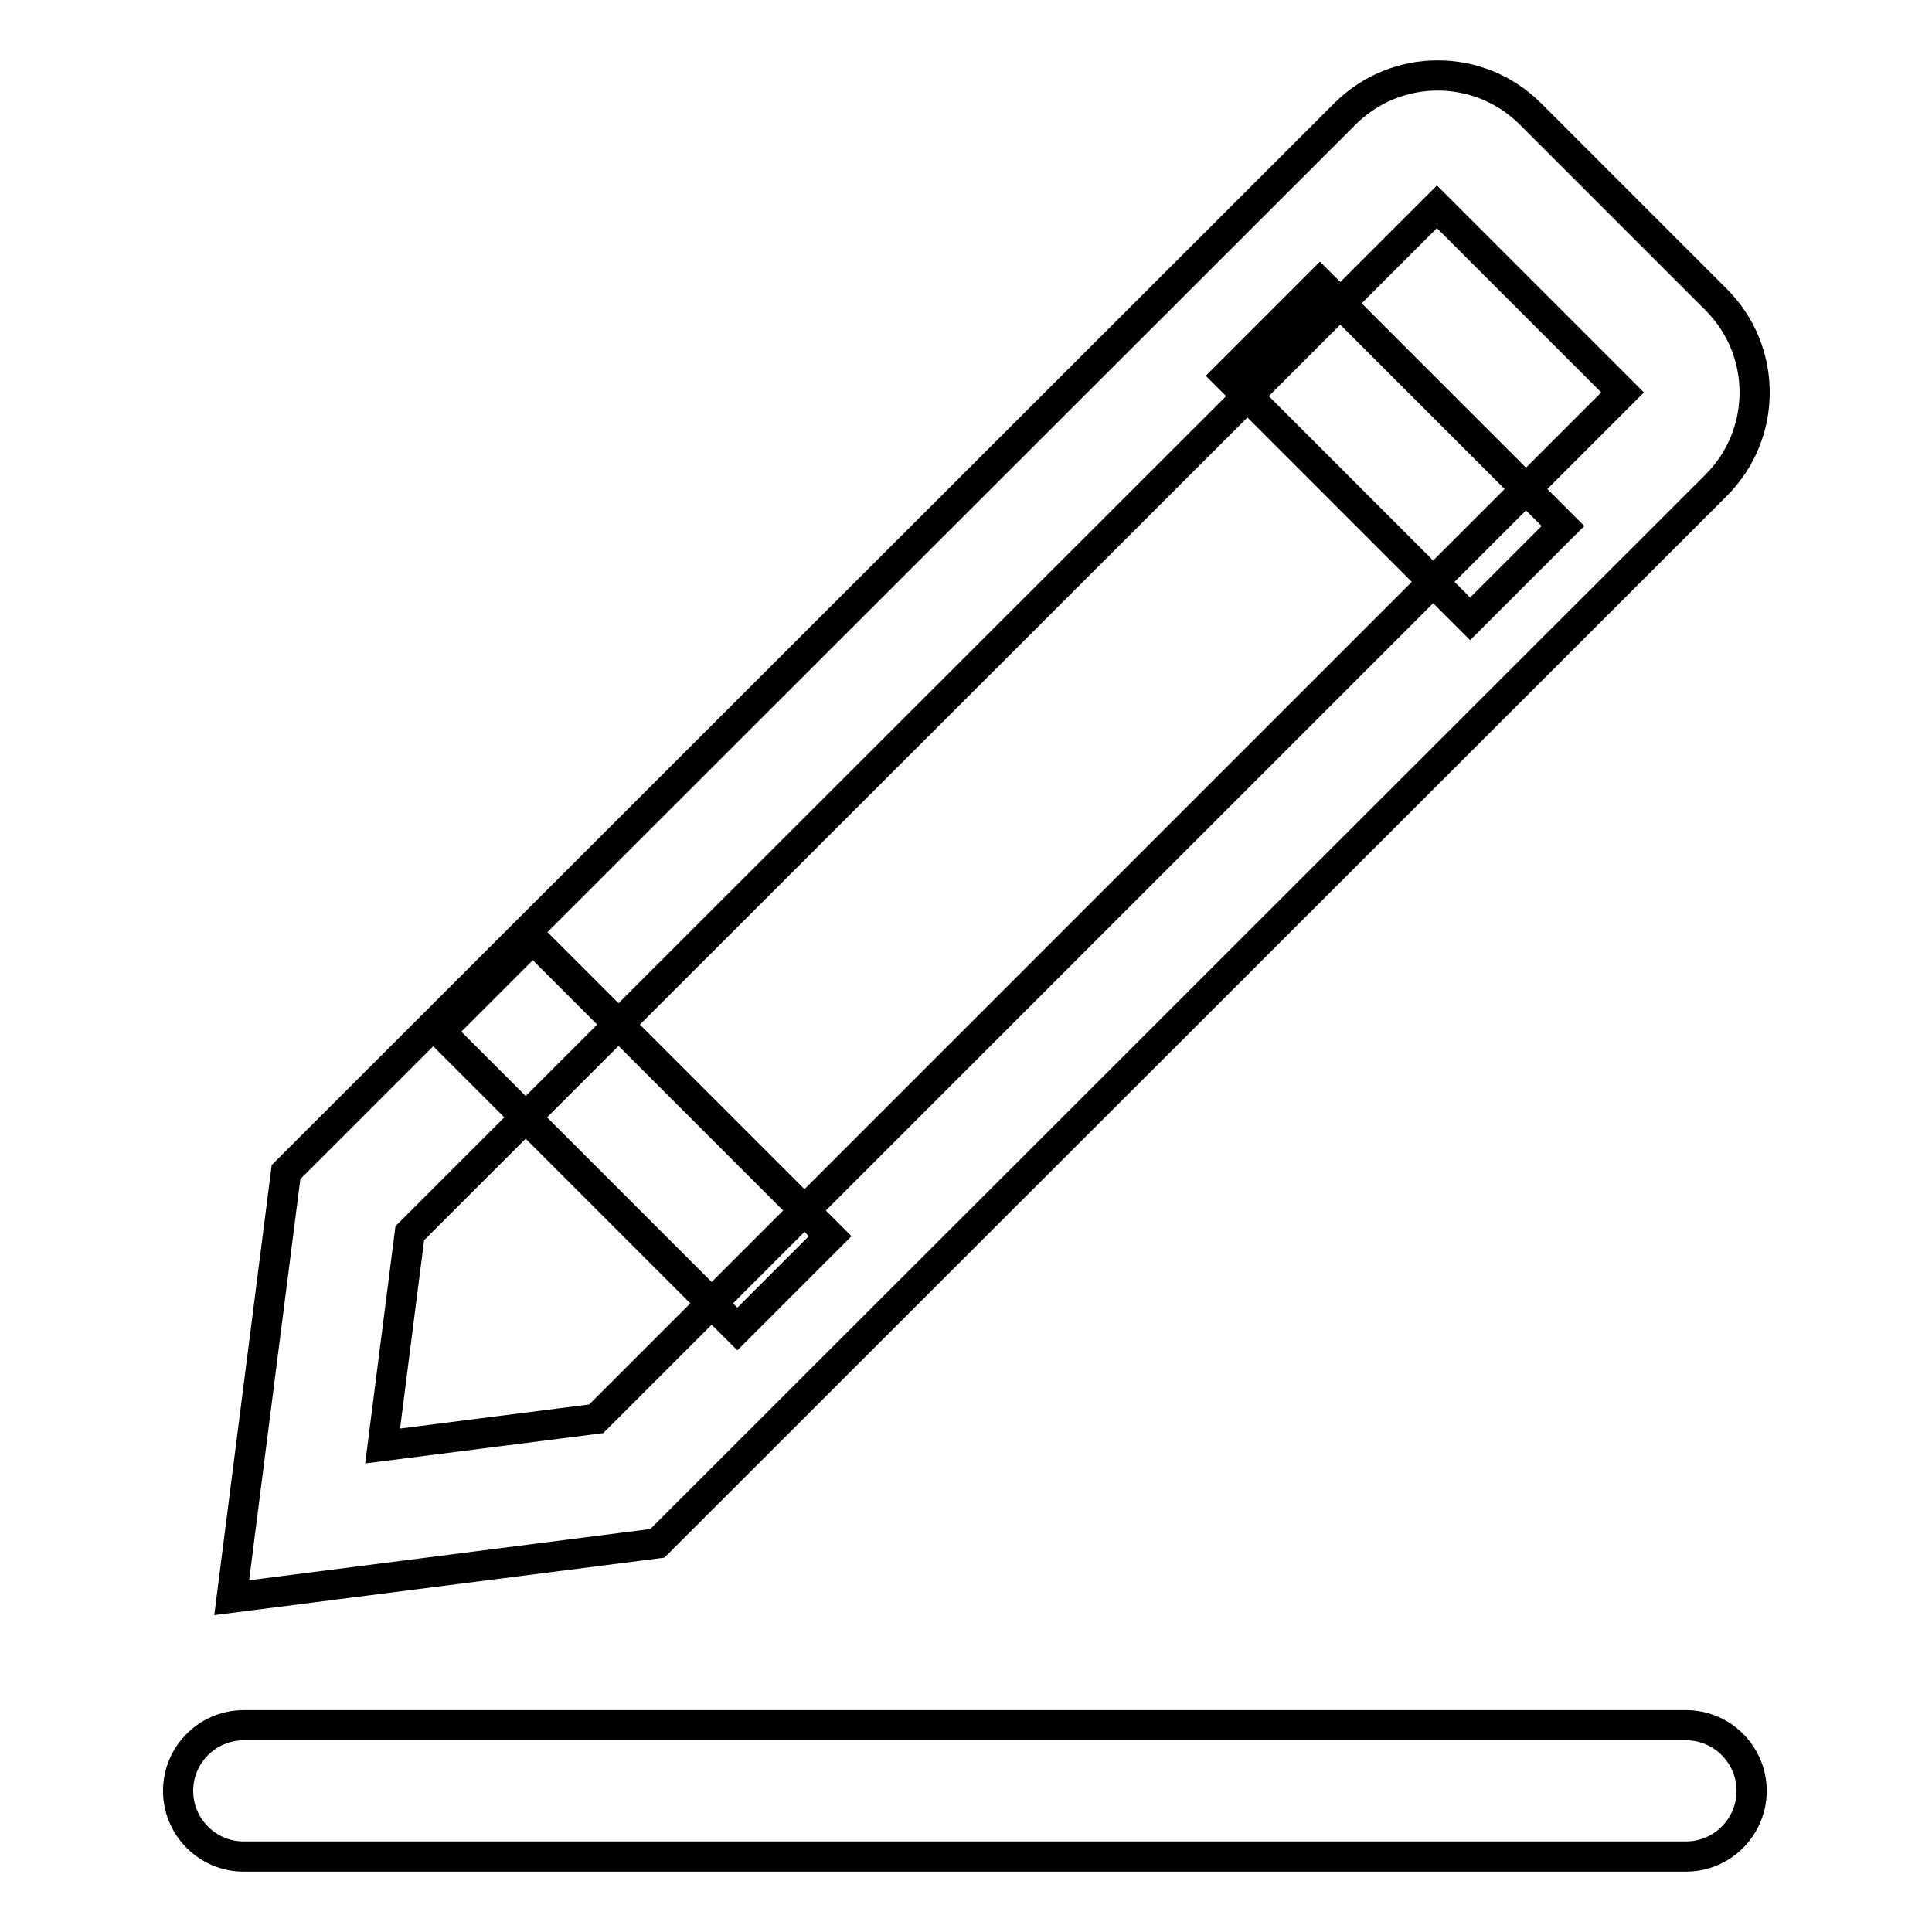 <?xml version="1.0" encoding="utf-8"?>
<!-- Svg Vector Icons : http://www.onlinewebfonts.com/icon -->
<!DOCTYPE svg PUBLIC "-//W3C//DTD SVG 1.1//EN" "http://www.w3.org/Graphics/SVG/1.1/DTD/svg11.dtd">
<svg version="1.1" xmlns="http://www.w3.org/2000/svg" xmlns:xlink="http://www.w3.org/1999/xlink" x="0px" y="0px" viewBox="0 0 256 256" enable-background="new 0 0 256 256" xml:space="preserve">
<g> <path stroke-width="4" fill-opacity="0" stroke="#000000"  d="M32.3,228.6h191.1c4.8,0,8.7,3.9,8.7,8.7c0,4.8-3.9,8.7-8.7,8.7H32.3c-4.8,0-8.7-3.9-8.7-8.7 C23.6,232.5,27.5,228.6,32.3,228.6z M162.6,49.8l12.3-12.3l32.2,32.2L194.8,82L162.6,49.8z M58.3,136.7l12.3-12.3l39.4,39.4 l-12.3,12.3L58.3,136.7z M79,188l136-136l-24.6-24.6l-136.1,136l-3.6,28.2L79,188z M37.9,155.3L178.2,15.1c6.8-6.8,17.8-6.8,24.6,0 c0,0,0,0,0,0l24.6,24.6c6.8,6.8,6.8,17.8,0,24.6L87.1,204.5l-56.4,7.2L37.9,155.3L37.9,155.3z"/></g>
</svg>